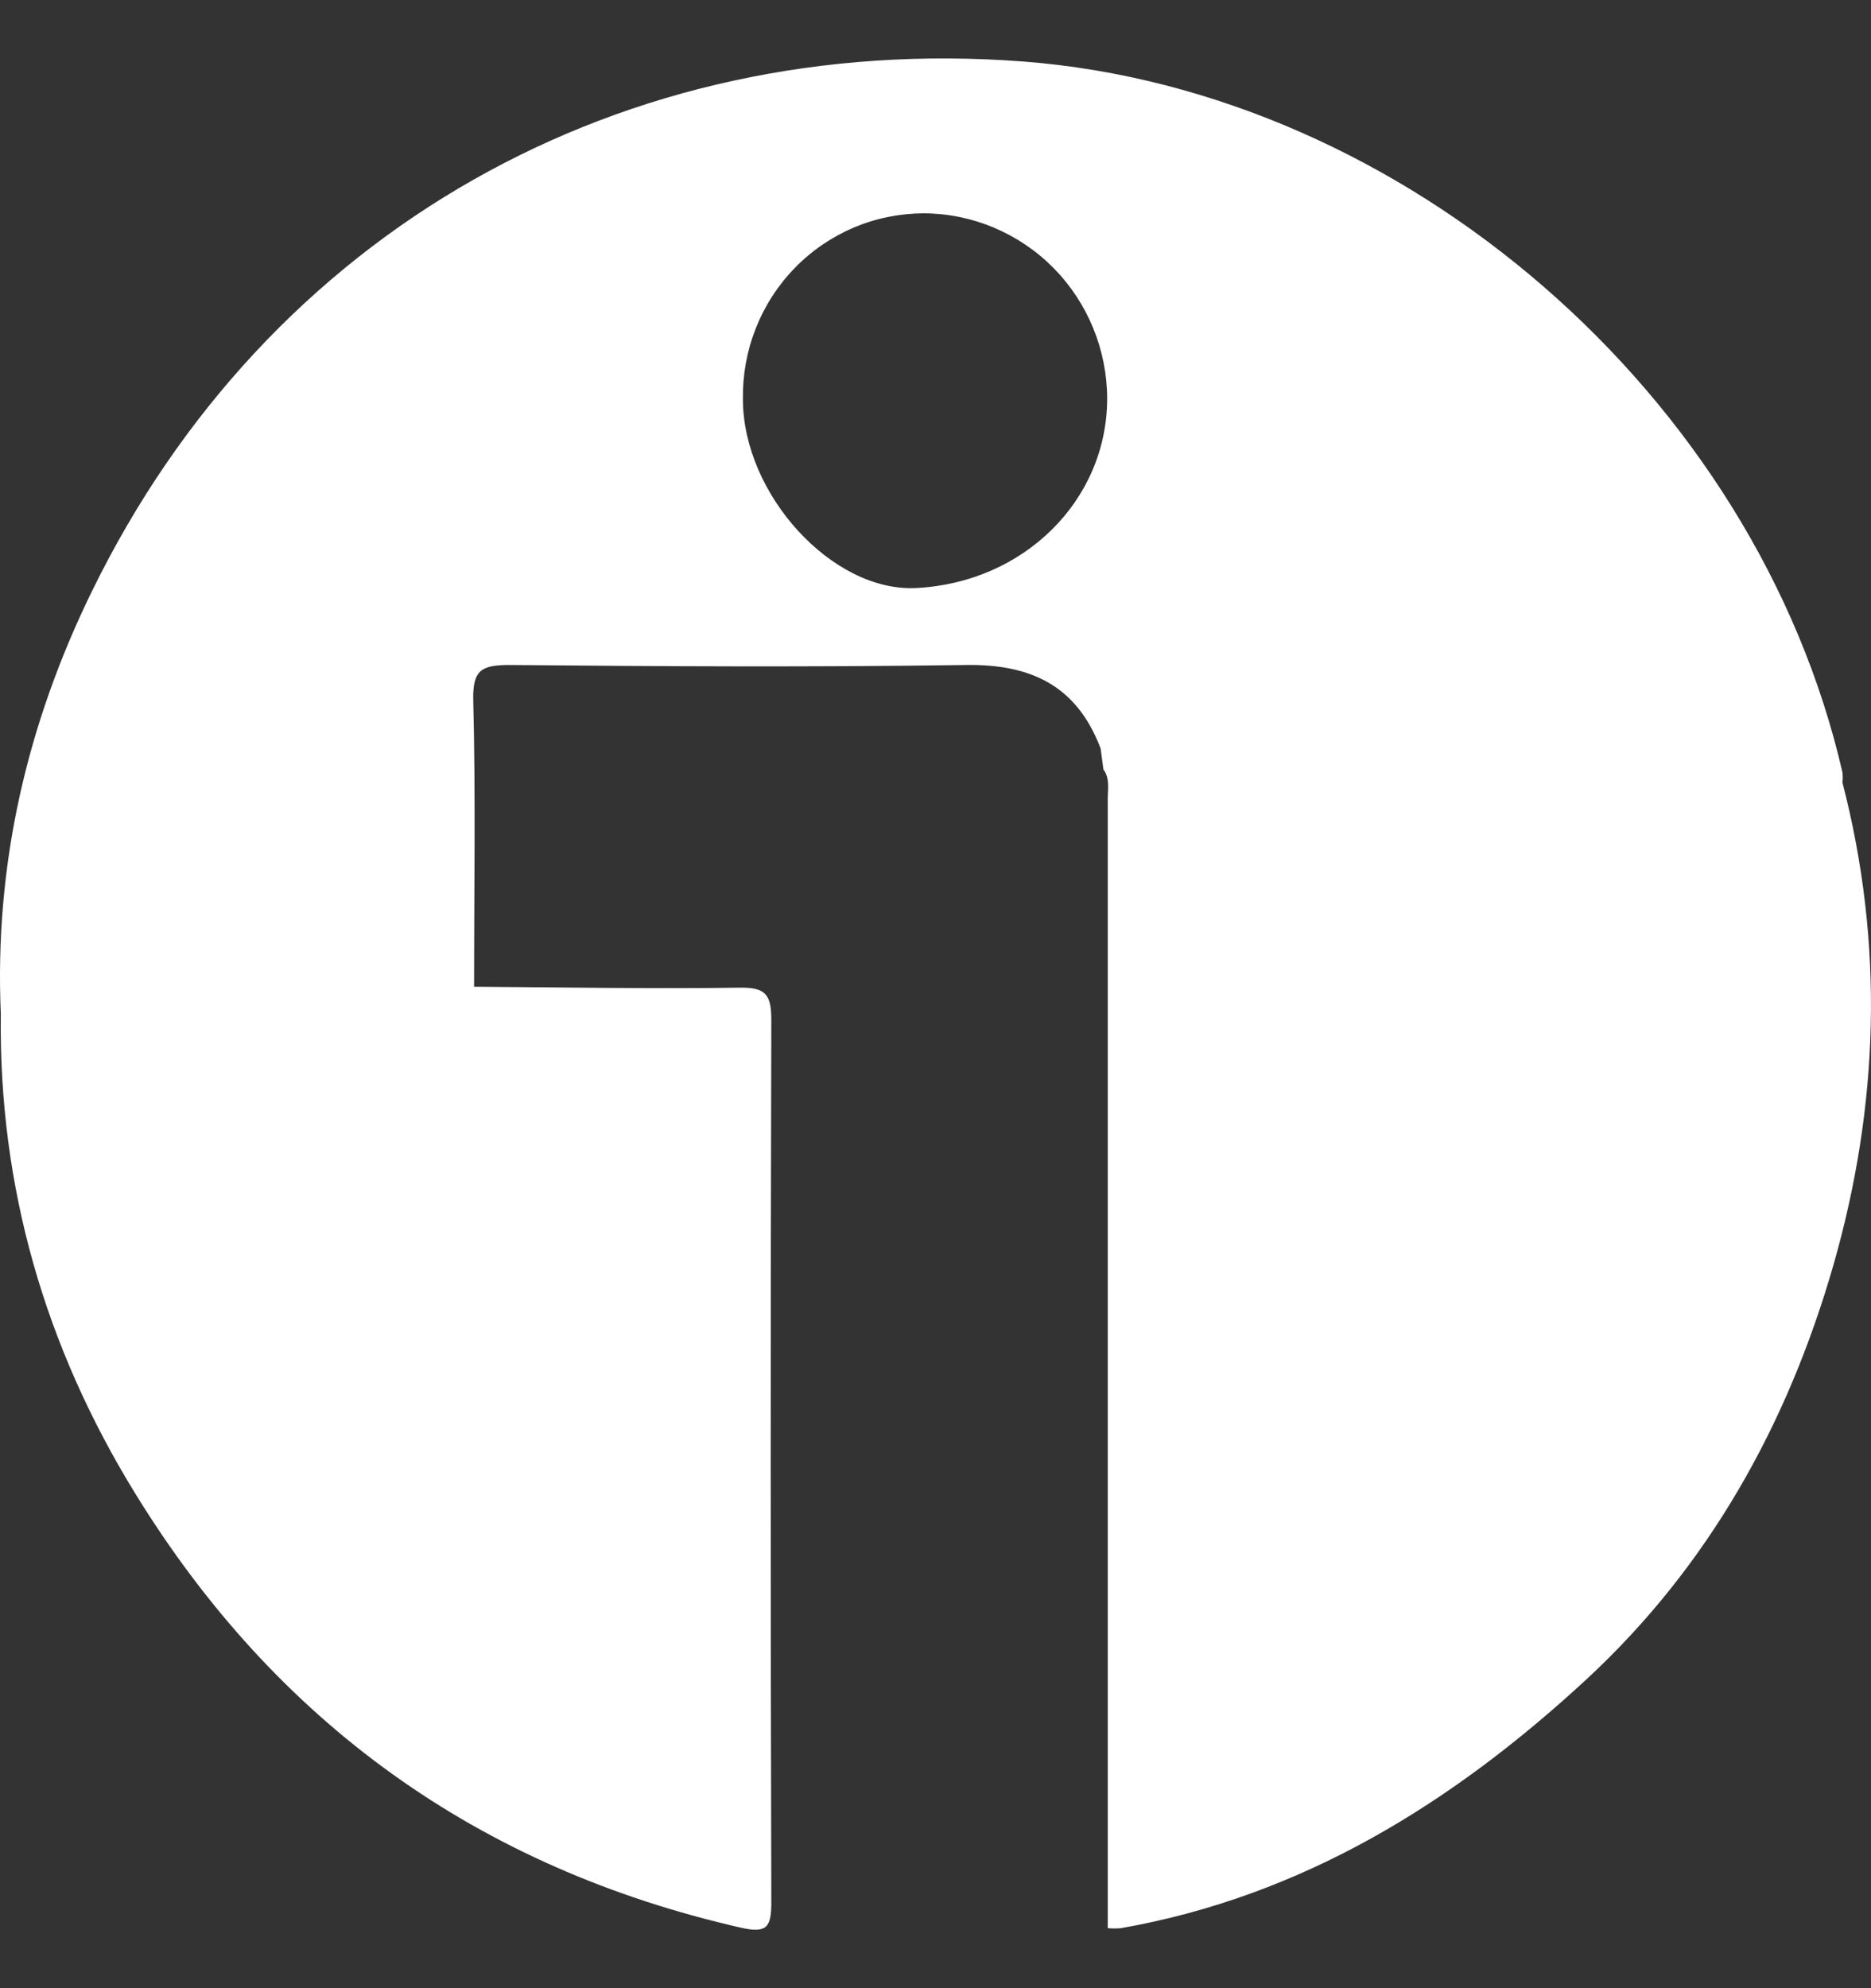 <svg width="16" height="17" viewBox="0 0 16 17" fill="none" xmlns="http://www.w3.org/2000/svg">
<rect x="0" y="0" width="16" height="17" fill="#333333" stroke="none"/>
<path d="M15.756 6.692C15.759 6.663 15.759 6.634 15.756 6.605C15.016 3.381 12.015 0.777 8.751 0.526C5.321 0.264 2.292 1.977 0.789 5.05C0.231 6.187 -0.049 7.394 0.007 8.671C-0.012 10.15 0.386 11.517 1.154 12.766C2.361 14.732 4.093 15.971 6.333 16.482C6.564 16.535 6.596 16.475 6.596 16.259C6.589 13.747 6.589 11.235 6.596 8.723C6.596 8.512 6.554 8.442 6.33 8.445C5.572 8.456 4.813 8.442 4.054 8.437C4.054 7.621 4.068 6.805 4.047 5.99C4.04 5.721 4.123 5.686 4.365 5.686C5.662 5.698 6.962 5.705 8.257 5.686C8.812 5.677 9.208 5.86 9.412 6.4L9.436 6.579C9.493 6.656 9.473 6.746 9.473 6.832V16.487C9.511 16.49 9.548 16.49 9.585 16.487C11.143 16.213 12.428 15.412 13.568 14.358C14.609 13.394 15.286 12.183 15.678 10.819C16.069 9.455 16.114 8.074 15.756 6.692ZM7.832 5.028C7.119 5.063 6.354 4.229 6.353 3.413C6.35 3.206 6.387 3 6.463 2.808C6.539 2.615 6.652 2.44 6.796 2.292C6.939 2.144 7.111 2.027 7.3 1.946C7.489 1.866 7.692 1.825 7.898 1.824C8.314 1.825 8.713 1.993 9.008 2.29C9.302 2.588 9.468 2.991 9.468 3.412C9.465 4.28 8.755 4.983 7.832 5.028Z" fill="white"/>
</svg>

